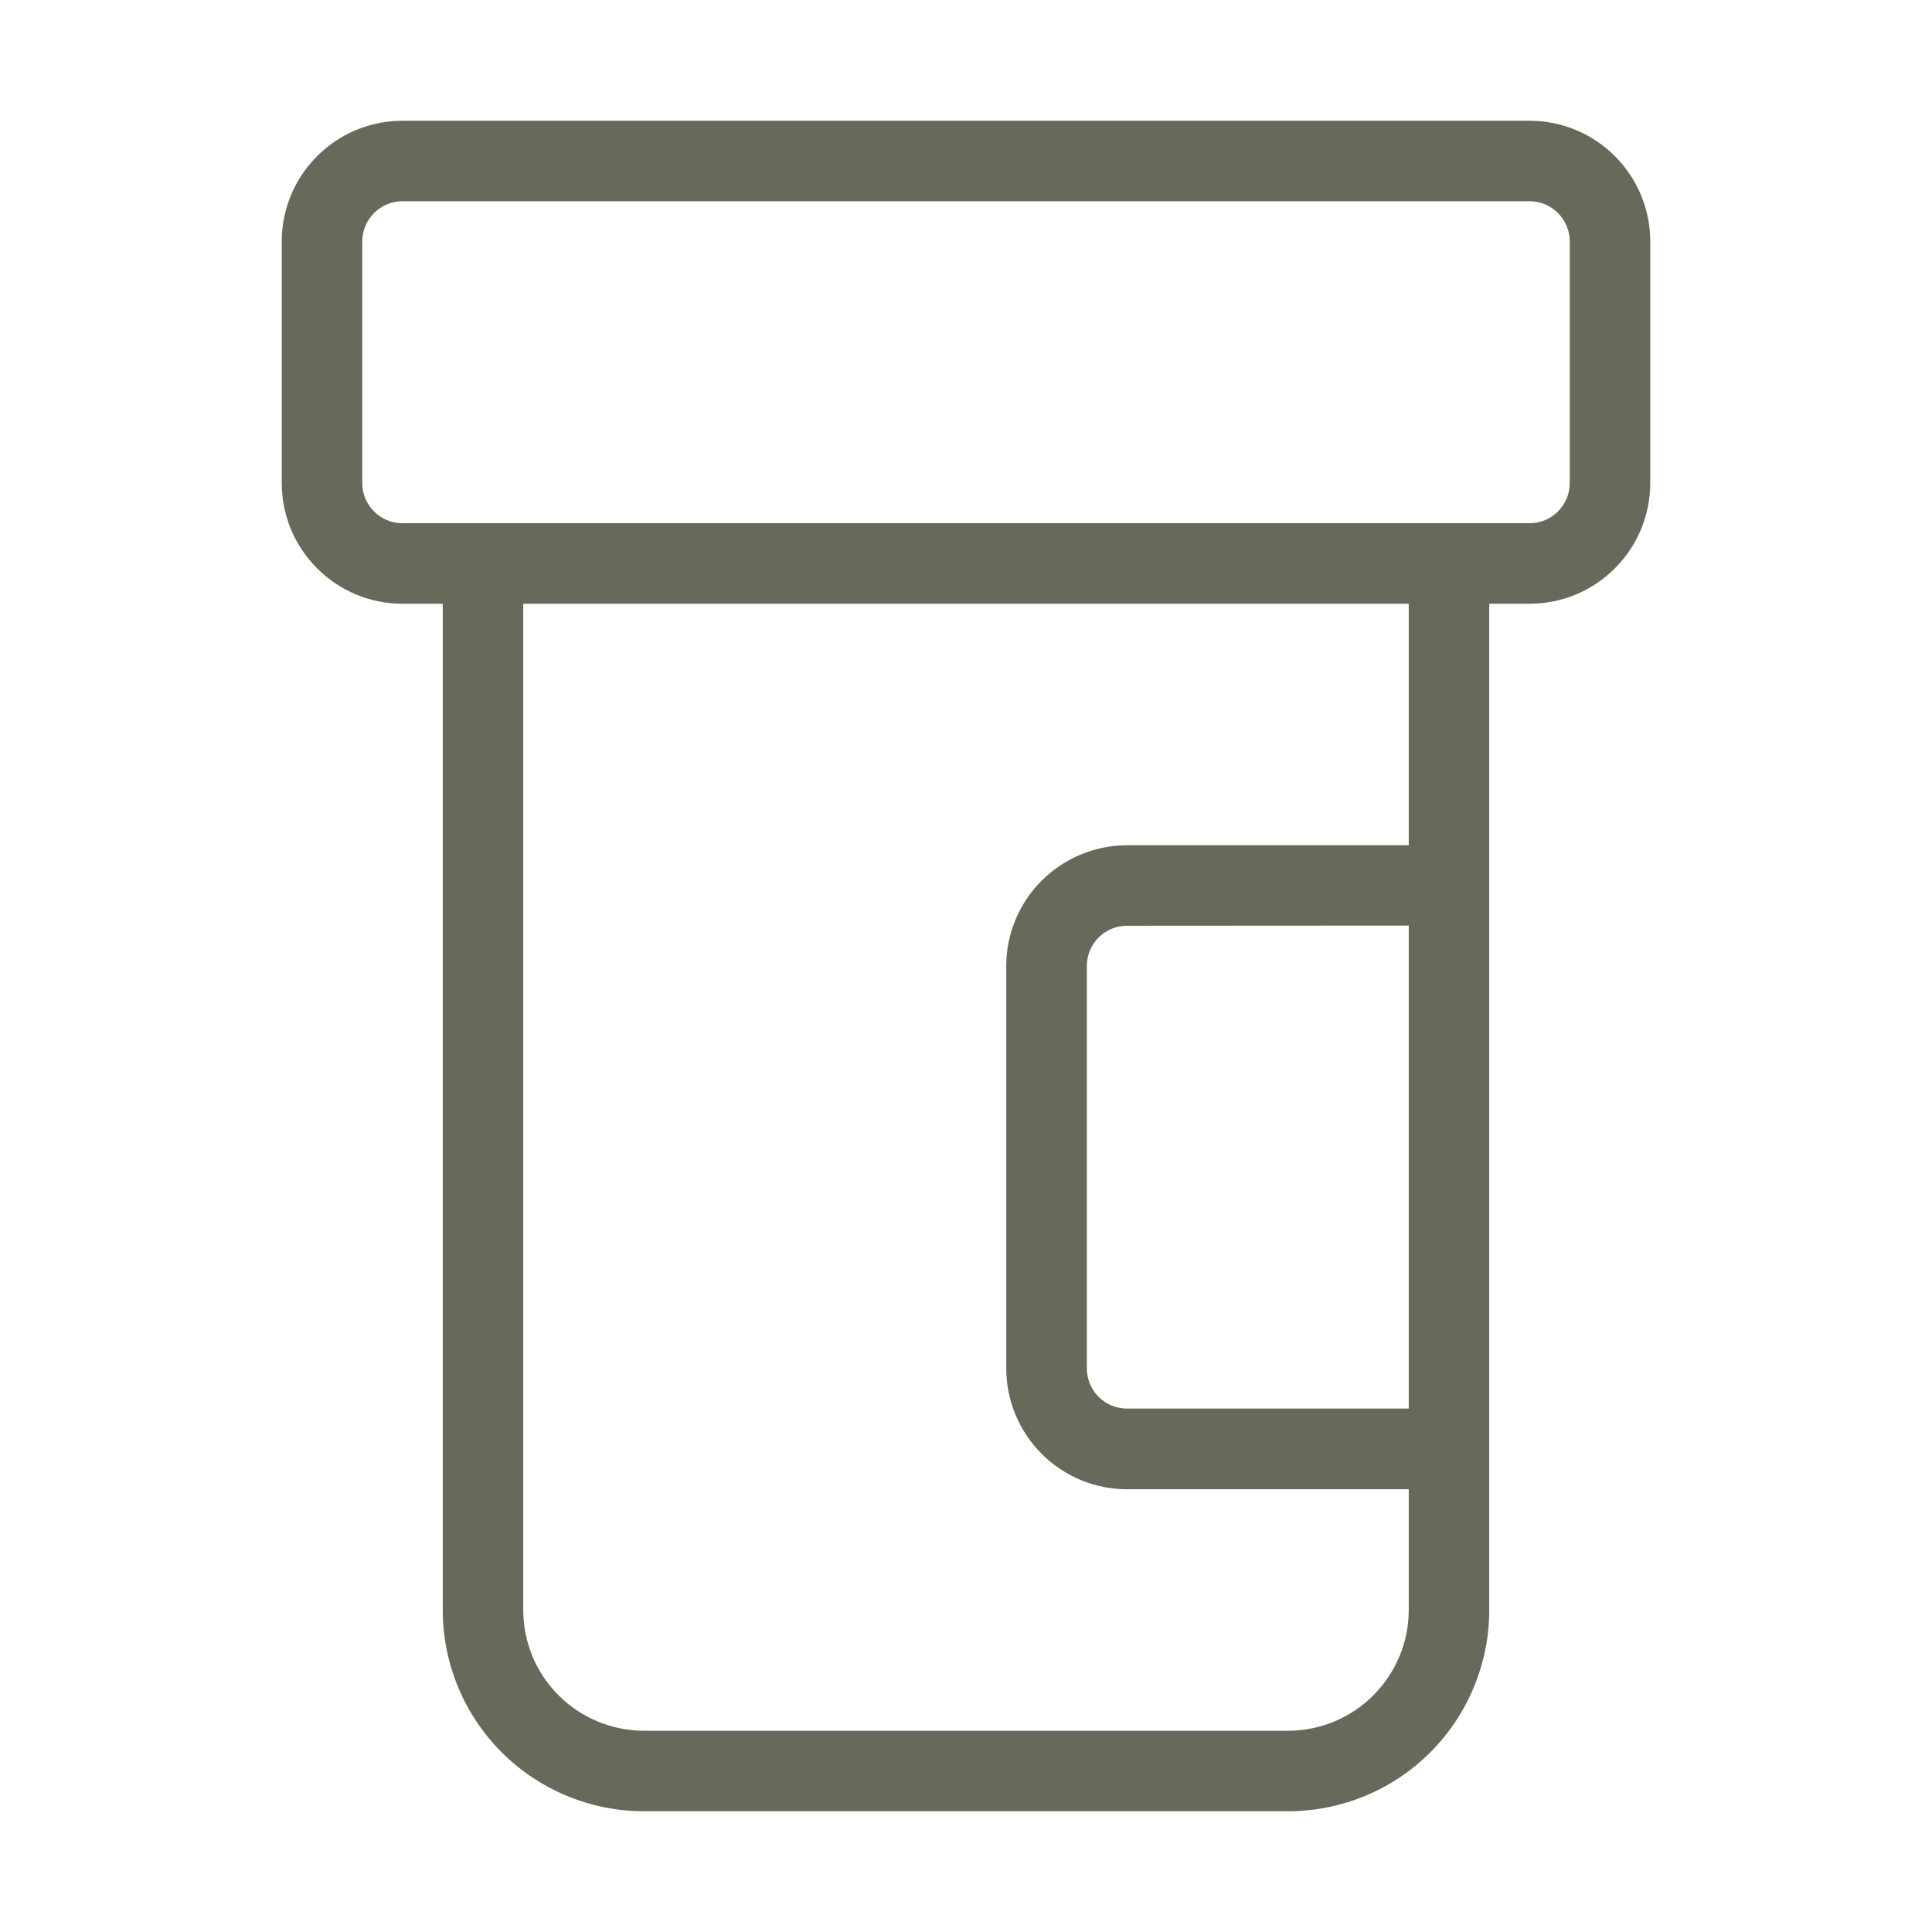 <svg fill="none" height="24" viewBox="0 0 24 24" width="24" xmlns="http://www.w3.org/2000/svg"><path d="m19 1.5c.828 0 1.5.672 1.5 1.5v3c0 .828-.672 1.5-1.5 1.5h-.5v12.5c0 .663-.264 1.299-.732 1.768-.469.469-1.105.732-1.768.732h-8c-.663 0-1.299-.264-1.768-.732-.469-.469-.732-1.105-.732-1.768v-12.5h-.5c-.828 0-1.5-.672-1.5-1.5v-3c0-.828.672-1.5 1.5-1.5zm-12.5 18.5c0 .398.158.779.439 1.06.281.281.663.44 1.061.44h8c.398 0 .779-.158 1.06-.44.281-.281.44-.663.44-1.06v-1.5h-3.5c-.398 0-.779-.158-1.06-.44-.281-.281-.44-.663-.44-1.06v-5c0-.398.158-.779.44-1.06.281-.281.663-.44 1.06-.44h3.5v-3h-11zm7.5-8.5c-.133 0-.26.053-.353.146s-.146.221-.146.353v5c0 .133.053.26.146.353s.221.146.353.146h3.5v-6zm-9-9c-.276 0-.5.224-.5.5v3c0 .276.224.5.5.5h14c.276 0 .5-.224.5-.5v-3c0-.276-.224-.5-.5-.5z" fill="#67695a"/></svg>
